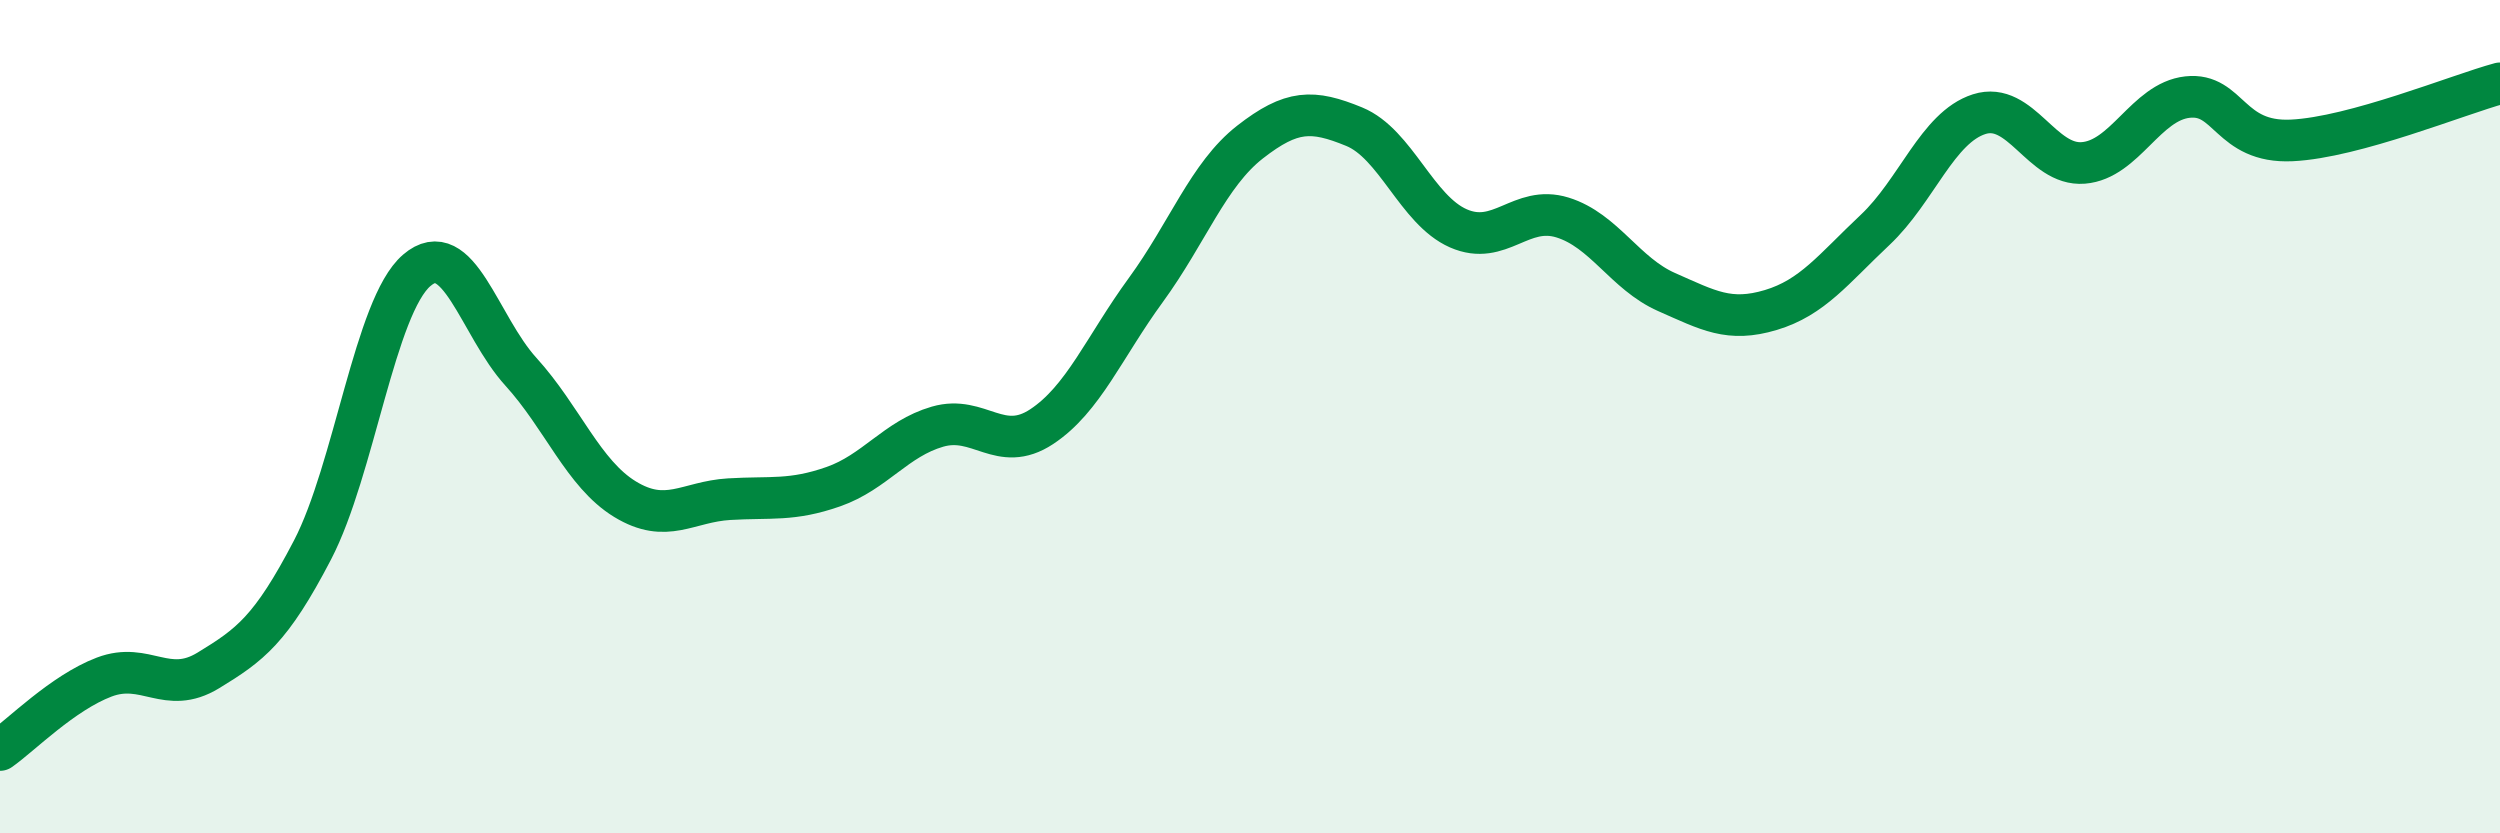 
    <svg width="60" height="20" viewBox="0 0 60 20" xmlns="http://www.w3.org/2000/svg">
      <path
        d="M 0,18 C 0.5,17.65 1.5,16.63 2.5,16.25 C 3.5,15.87 4,16.7 5,16.09 C 6,15.48 6.5,15.12 7.5,13.2 C 8.5,11.28 9,7.35 10,6.49 C 11,5.63 11.5,7.82 12.5,8.92 C 13.5,10.02 14,11.37 15,11.98 C 16,12.59 16.5,12.04 17.5,11.98 C 18.5,11.92 19,12.03 20,11.68 C 21,11.33 21.5,10.53 22.5,10.24 C 23.5,9.95 24,10.9 25,10.24 C 26,9.58 26.5,8.33 27.5,6.96 C 28.5,5.59 29,4.19 30,3.41 C 31,2.63 31.5,2.63 32.5,3.04 C 33.5,3.45 34,5.04 35,5.48 C 36,5.92 36.5,4.91 37.5,5.22 C 38.5,5.53 39,6.57 40,7.01 C 41,7.45 41.5,7.74 42.5,7.44 C 43.5,7.14 44,6.46 45,5.52 C 46,4.58 46.5,3.06 47.5,2.74 C 48.5,2.42 49,3.99 50,3.91 C 51,3.83 51.5,2.44 52.5,2.33 C 53.5,2.22 53.5,3.44 55,3.37 C 56.5,3.3 59,2.27 60,2L60 20L0 20Z"
        fill="#008740"
        opacity="0.1"
        stroke-linecap="round"
        stroke-linejoin="round"
      />
      <path
        d="M 0,18 C 0.5,17.65 1.5,16.63 2.5,16.25 C 3.5,15.87 4,16.7 5,16.09 C 6,15.48 6.5,15.12 7.5,13.2 C 8.5,11.28 9,7.35 10,6.49 C 11,5.63 11.5,7.82 12.5,8.92 C 13.5,10.02 14,11.37 15,11.98 C 16,12.59 16.5,12.04 17.5,11.98 C 18.5,11.92 19,12.03 20,11.68 C 21,11.33 21.5,10.53 22.5,10.24 C 23.5,9.95 24,10.9 25,10.24 C 26,9.58 26.5,8.33 27.5,6.96 C 28.5,5.59 29,4.19 30,3.41 C 31,2.63 31.5,2.63 32.5,3.04 C 33.5,3.45 34,5.04 35,5.48 C 36,5.92 36.5,4.91 37.5,5.22 C 38.5,5.53 39,6.57 40,7.01 C 41,7.45 41.5,7.74 42.5,7.44 C 43.5,7.14 44,6.46 45,5.52 C 46,4.58 46.5,3.06 47.5,2.74 C 48.5,2.42 49,3.99 50,3.91 C 51,3.83 51.5,2.44 52.5,2.33 C 53.5,2.22 53.5,3.44 55,3.37 C 56.5,3.3 59,2.27 60,2"
        stroke="#008740"
        stroke-width="1"
        fill="none"
        stroke-linecap="round"
        stroke-linejoin="round"
      />
    </svg>
  